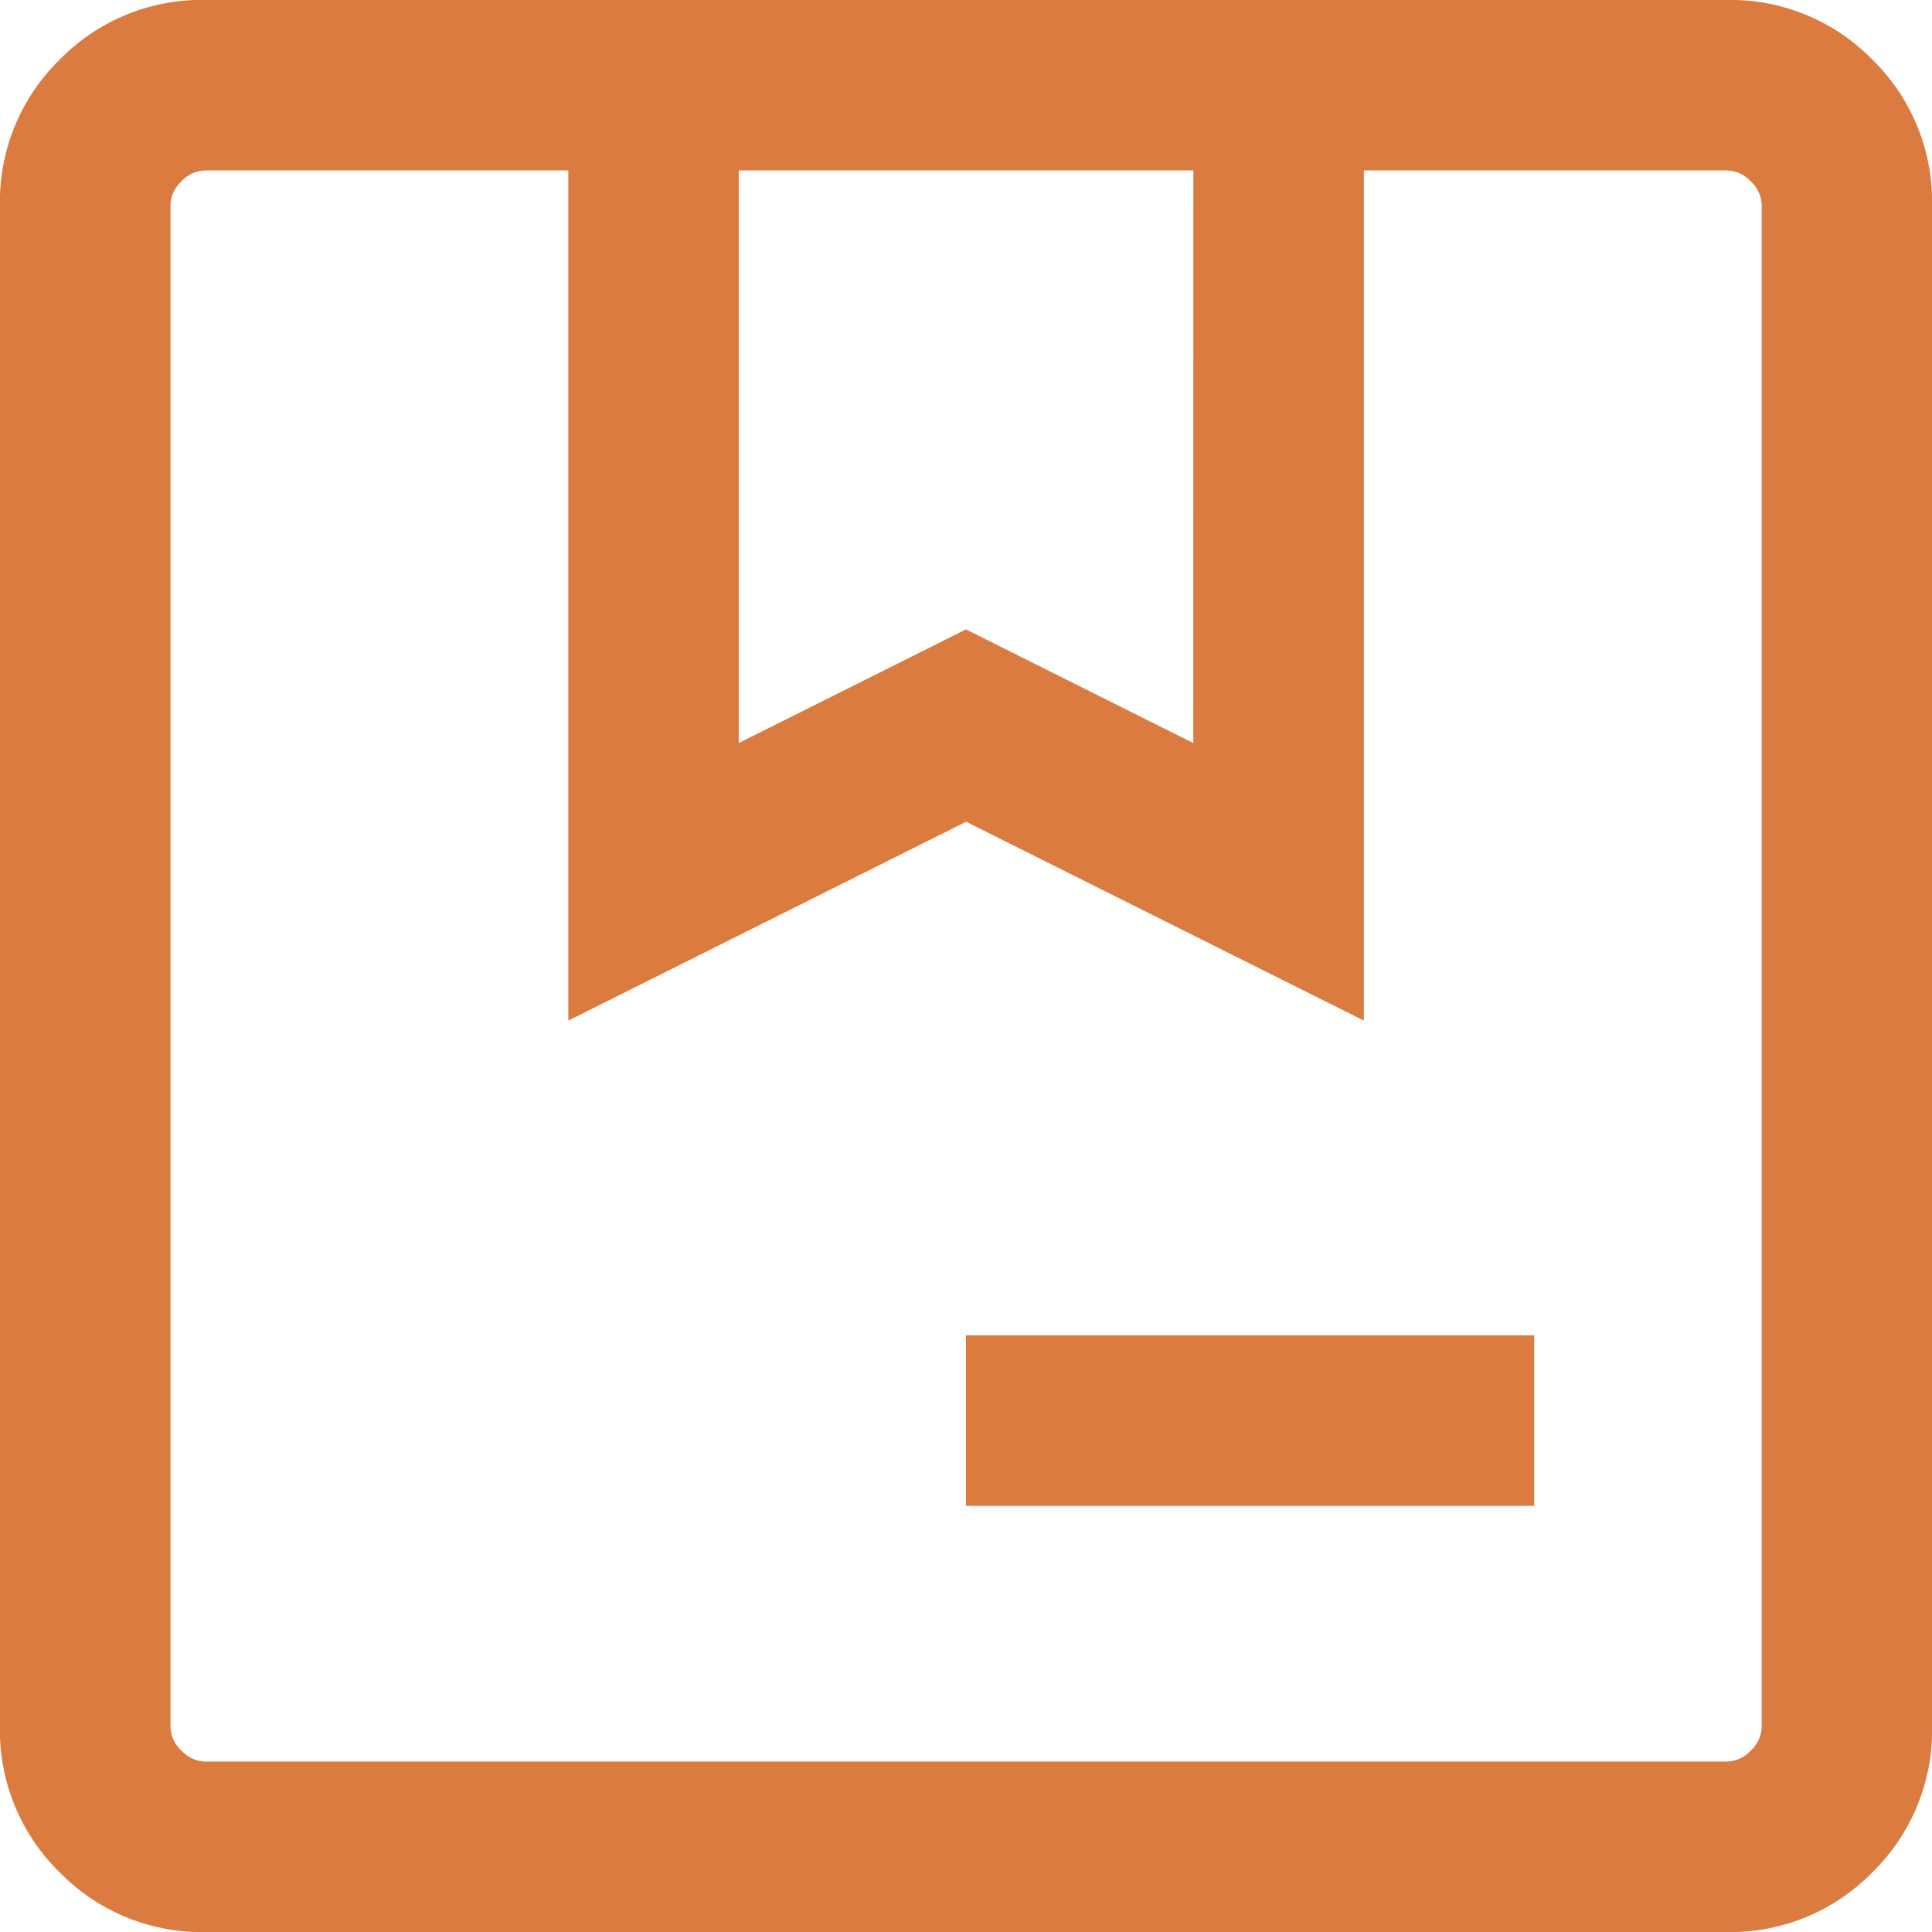 <svg xmlns="http://www.w3.org/2000/svg" width="40.998" height="40.998" viewBox="0 0 40.998 40.998">
  <path id="package_FILL0_wght300_GRAD0_opsz24" d="M165.323-804.231l-4.823-2.412-4.823,2.412v-12.151h9.647Zm7.235,16.186v-3.617H160.5v3.617ZM176.639-779a4.208,4.208,0,0,0,3.093-1.266A4.208,4.208,0,0,0,181-783.361V-815.64a4.208,4.208,0,0,0-1.266-3.093A4.208,4.208,0,0,0,176.639-820H144.361a4.208,4.208,0,0,0-3.093,1.266A4.208,4.208,0,0,0,140-815.64v32.279a4.208,4.208,0,0,0,1.266,3.093A4.208,4.208,0,0,0,144.361-779Zm.742-37.381v0Zm-.742,33.763H144.361a.71.71,0,0,1-.51-.232.71.71,0,0,1-.232-.51V-815.64a.709.709,0,0,1,.232-.51.71.71,0,0,1,.51-.232h7.7v18.041l8.441-4.22,8.441,4.22v-18.041h7.7a.71.71,0,0,1,.51.232.71.71,0,0,1,.232.51v32.279a.71.71,0,0,1-.232.51A.71.71,0,0,1,176.639-782.618Z" transform="translate(-140.001 819.999)" fill="#dc7b40"/>
</svg>
